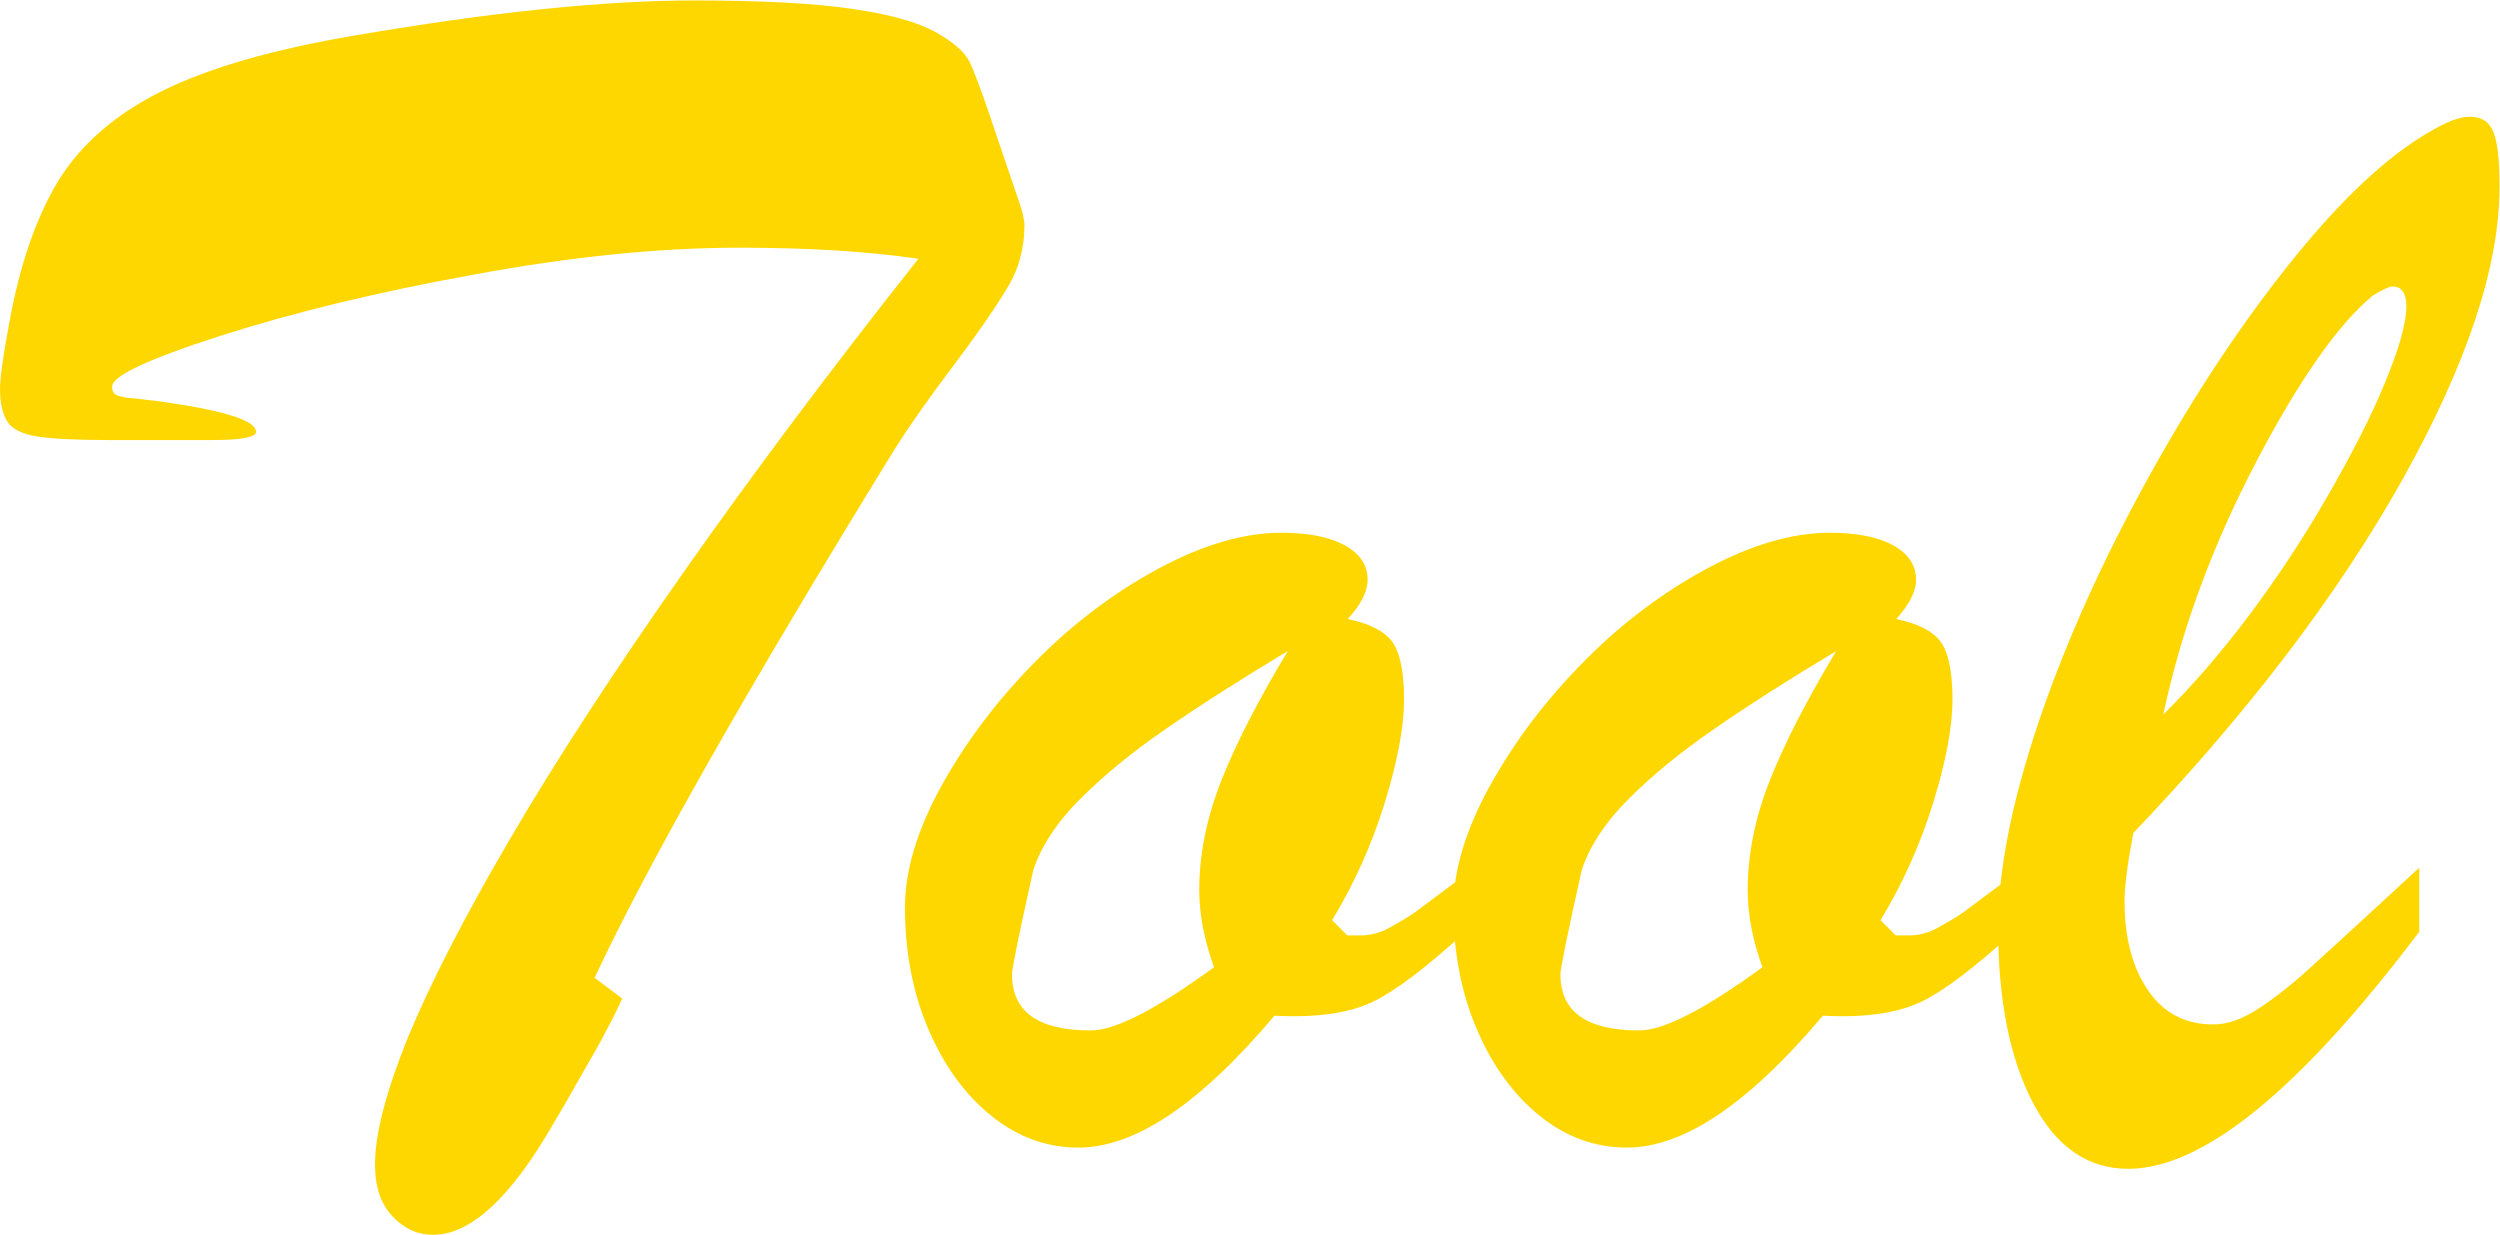 <svg height="26.77" viewBox="0 0 54.2 26.77" width="54.2" xmlns="http://www.w3.org/2000/svg"><g fill="#ffd700"><path d="m12.88 21.19.61.46c-.16.35-.32.65-.46.91s-.33.58-.54.95-.37.65-.48.83c-.93 1.62-1.8 2.43-2.62 2.43-.35 0-.64-.14-.89-.41s-.37-.64-.37-1.11c0-.67.24-1.58.71-2.75.48-1.16 1.21-2.59 2.21-4.3s2.25-3.63 3.76-5.78 3.21-4.42 5.1-6.81c-1.09-.16-2.38-.24-3.88-.24-1.72 0-3.63.19-5.74.58-2.11.38-3.95.83-5.51 1.33s-2.35.87-2.35 1.1c0 .09.03.15.09.18s.16.06.31.07.33.04.55.06c1.45.2 2.17.42 2.17.67 0 .12-.32.18-.95.18s-1.39 0-2.28 0c-.71 0-1.22-.03-1.53-.08s-.53-.16-.63-.32-.16-.39-.16-.71c0-.21.06-.67.19-1.37.23-1.31.6-2.36 1.08-3.15.49-.79 1.24-1.44 2.25-1.94s2.4-.9 4.17-1.2c2.97-.51 5.42-.76 7.37-.76 1.43 0 2.57.06 3.4.18s1.44.29 1.83.51.64.44.74.66.24.59.42 1.12l.58 1.71c.04.11.07.2.09.27s.05.14.06.21.03.14.03.2c0 .48-.11.92-.33 1.3s-.61.96-1.19 1.73-1 1.37-1.27 1.8c-3.19 5.18-5.37 9.02-6.53 11.5z"/><path d="m31.73 19v1.24c-.82.74-1.47 1.24-1.97 1.48s-1.21.35-2.13.3c-1.61 1.91-3.02 2.86-4.25 2.86-.69 0-1.32-.23-1.89-.69s-1.02-1.08-1.36-1.87-.51-1.68-.51-2.65c0-.79.26-1.67.79-2.63s1.21-1.86 2.04-2.7 1.73-1.51 2.68-2.02 1.84-.77 2.65-.77c.58 0 1.04.09 1.37.27s.5.43.5.75c0 .25-.14.53-.43.85.47.1.79.26.96.49s.26.65.26 1.25-.14 1.34-.42 2.25c-.28.9-.66 1.75-1.14 2.54l.33.33h.28c.21 0 .42-.05.62-.16s.39-.22.55-.33c.16-.12.51-.38 1.06-.79zm-3.82-4.88c-1.03.62-1.91 1.18-2.63 1.68-.73.5-1.35 1.01-1.86 1.52s-.85 1.03-1.02 1.55c-.31 1.39-.46 2.13-.46 2.25 0 .82.57 1.22 1.71 1.22.53 0 1.42-.46 2.67-1.37-.21-.58-.32-1.14-.32-1.67 0-.78.16-1.57.48-2.38s.8-1.74 1.43-2.79z"/><path d="m43.62 19v1.24c-.82.74-1.47 1.24-1.97 1.48s-1.21.35-2.13.3c-1.61 1.91-3.02 2.86-4.25 2.86-.69 0-1.32-.23-1.89-.69s-1.02-1.08-1.36-1.87-.51-1.68-.51-2.65c0-.79.26-1.67.79-2.63s1.21-1.86 2.04-2.7 1.73-1.51 2.68-2.02 1.84-.77 2.65-.77c.58 0 1.04.09 1.37.27s.5.43.5.75c0 .25-.14.53-.43.85.47.1.79.26.96.49s.26.65.26 1.25-.14 1.34-.42 2.25c-.28.9-.66 1.75-1.14 2.54l.33.33h.28c.21 0 .42-.05.62-.16s.39-.22.55-.33c.16-.12.51-.38 1.06-.79zm-3.82-4.88c-1.03.62-1.91 1.18-2.63 1.68-.73.5-1.35 1.01-1.86 1.52s-.85 1.03-1.02 1.55c-.31 1.39-.46 2.13-.46 2.25 0 .82.57 1.22 1.71 1.22.53 0 1.42-.46 2.67-1.37-.21-.58-.32-1.14-.32-1.67 0-.78.16-1.57.48-2.38s.8-1.74 1.43-2.79z"/><path d="m52.45 18.83v1.37c-2.59 3.43-4.69 5.14-6.31 5.14-.88 0-1.57-.48-2.07-1.44s-.75-2.22-.75-3.78c0-1.26.3-2.76.89-4.5s1.39-3.5 2.38-5.29 2.03-3.35 3.1-4.68 2.06-2.26 2.98-2.79c.37-.22.66-.33.87-.33.26 0 .43.11.52.34s.13.62.13 1.18c0 1.72-.7 3.83-2.1 6.34-1.4 2.5-3.35 5.06-5.84 7.67-.12.64-.19 1.14-.19 1.48 0 .79.17 1.44.51 1.93.34.5.81.74 1.42.74.31 0 .64-.12 1-.36s.74-.54 1.13-.9c.4-.36 1.17-1.07 2.32-2.13zm-5.55-3.34c.64-.63 1.26-1.35 1.86-2.15s1.17-1.66 1.7-2.58.95-1.74 1.25-2.47.46-1.28.46-1.65c0-.28-.1-.43-.3-.43-.07 0-.22.07-.43.2-.75.62-1.6 1.83-2.54 3.63s-1.61 3.62-2 5.45z"/></g></svg>